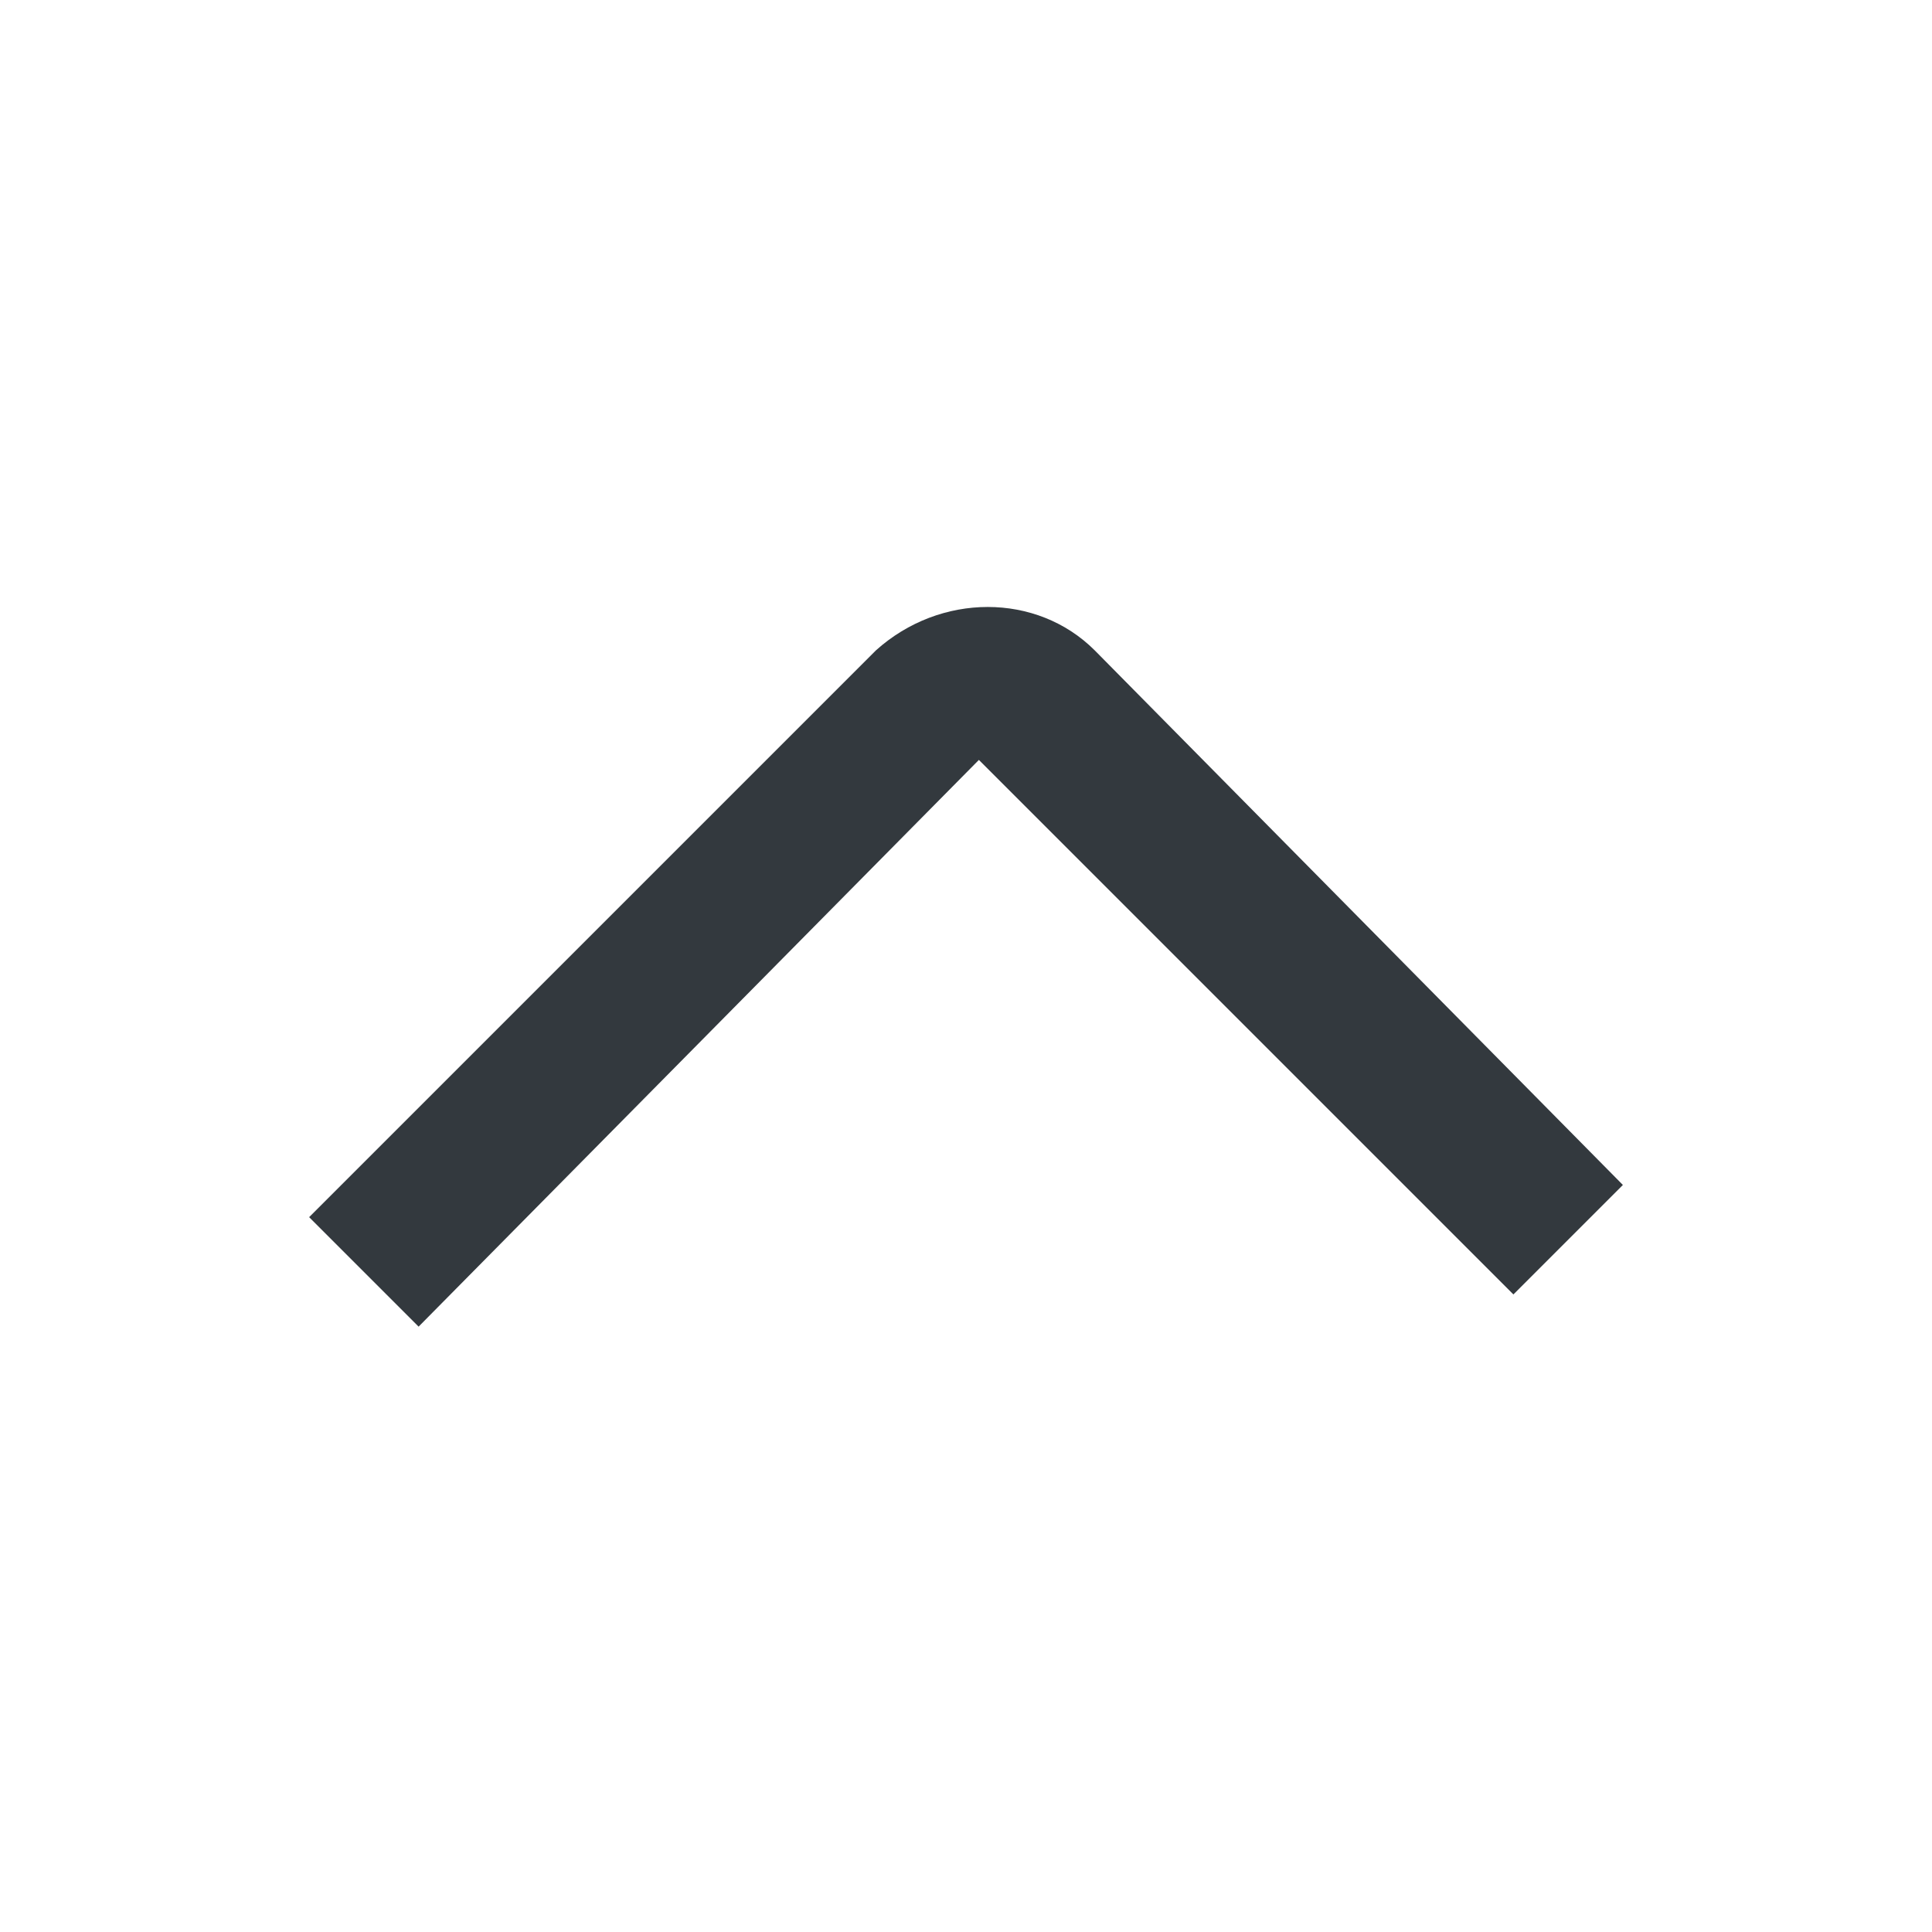 <?xml version="1.0" encoding="utf-8"?>
<!-- Generator: Adobe Illustrator 26.3.1, SVG Export Plug-In . SVG Version: 6.00 Build 0)  -->
<svg version="1.1" id="b2edfd15-f4de-4243-80f2-c481a7b942b0"
	 xmlns="http://www.w3.org/2000/svg" xmlns:xlink="http://www.w3.org/1999/xlink" x="0px" y="0px" viewBox="0 0 30 30"
	 style="enable-background:new 0 0 30 30;" xml:space="preserve">
<style type="text/css">
	.st0{fill:#33393E;}
</style>
<path class="st0" d="M15.2,11.8l8.3,8.3l1.7-1.7L17,10.1c-0.9-0.9-2.4-0.9-3.4,0l-8.8,8.8l1.7,1.7L15.2,11.8z"/>
</svg>

